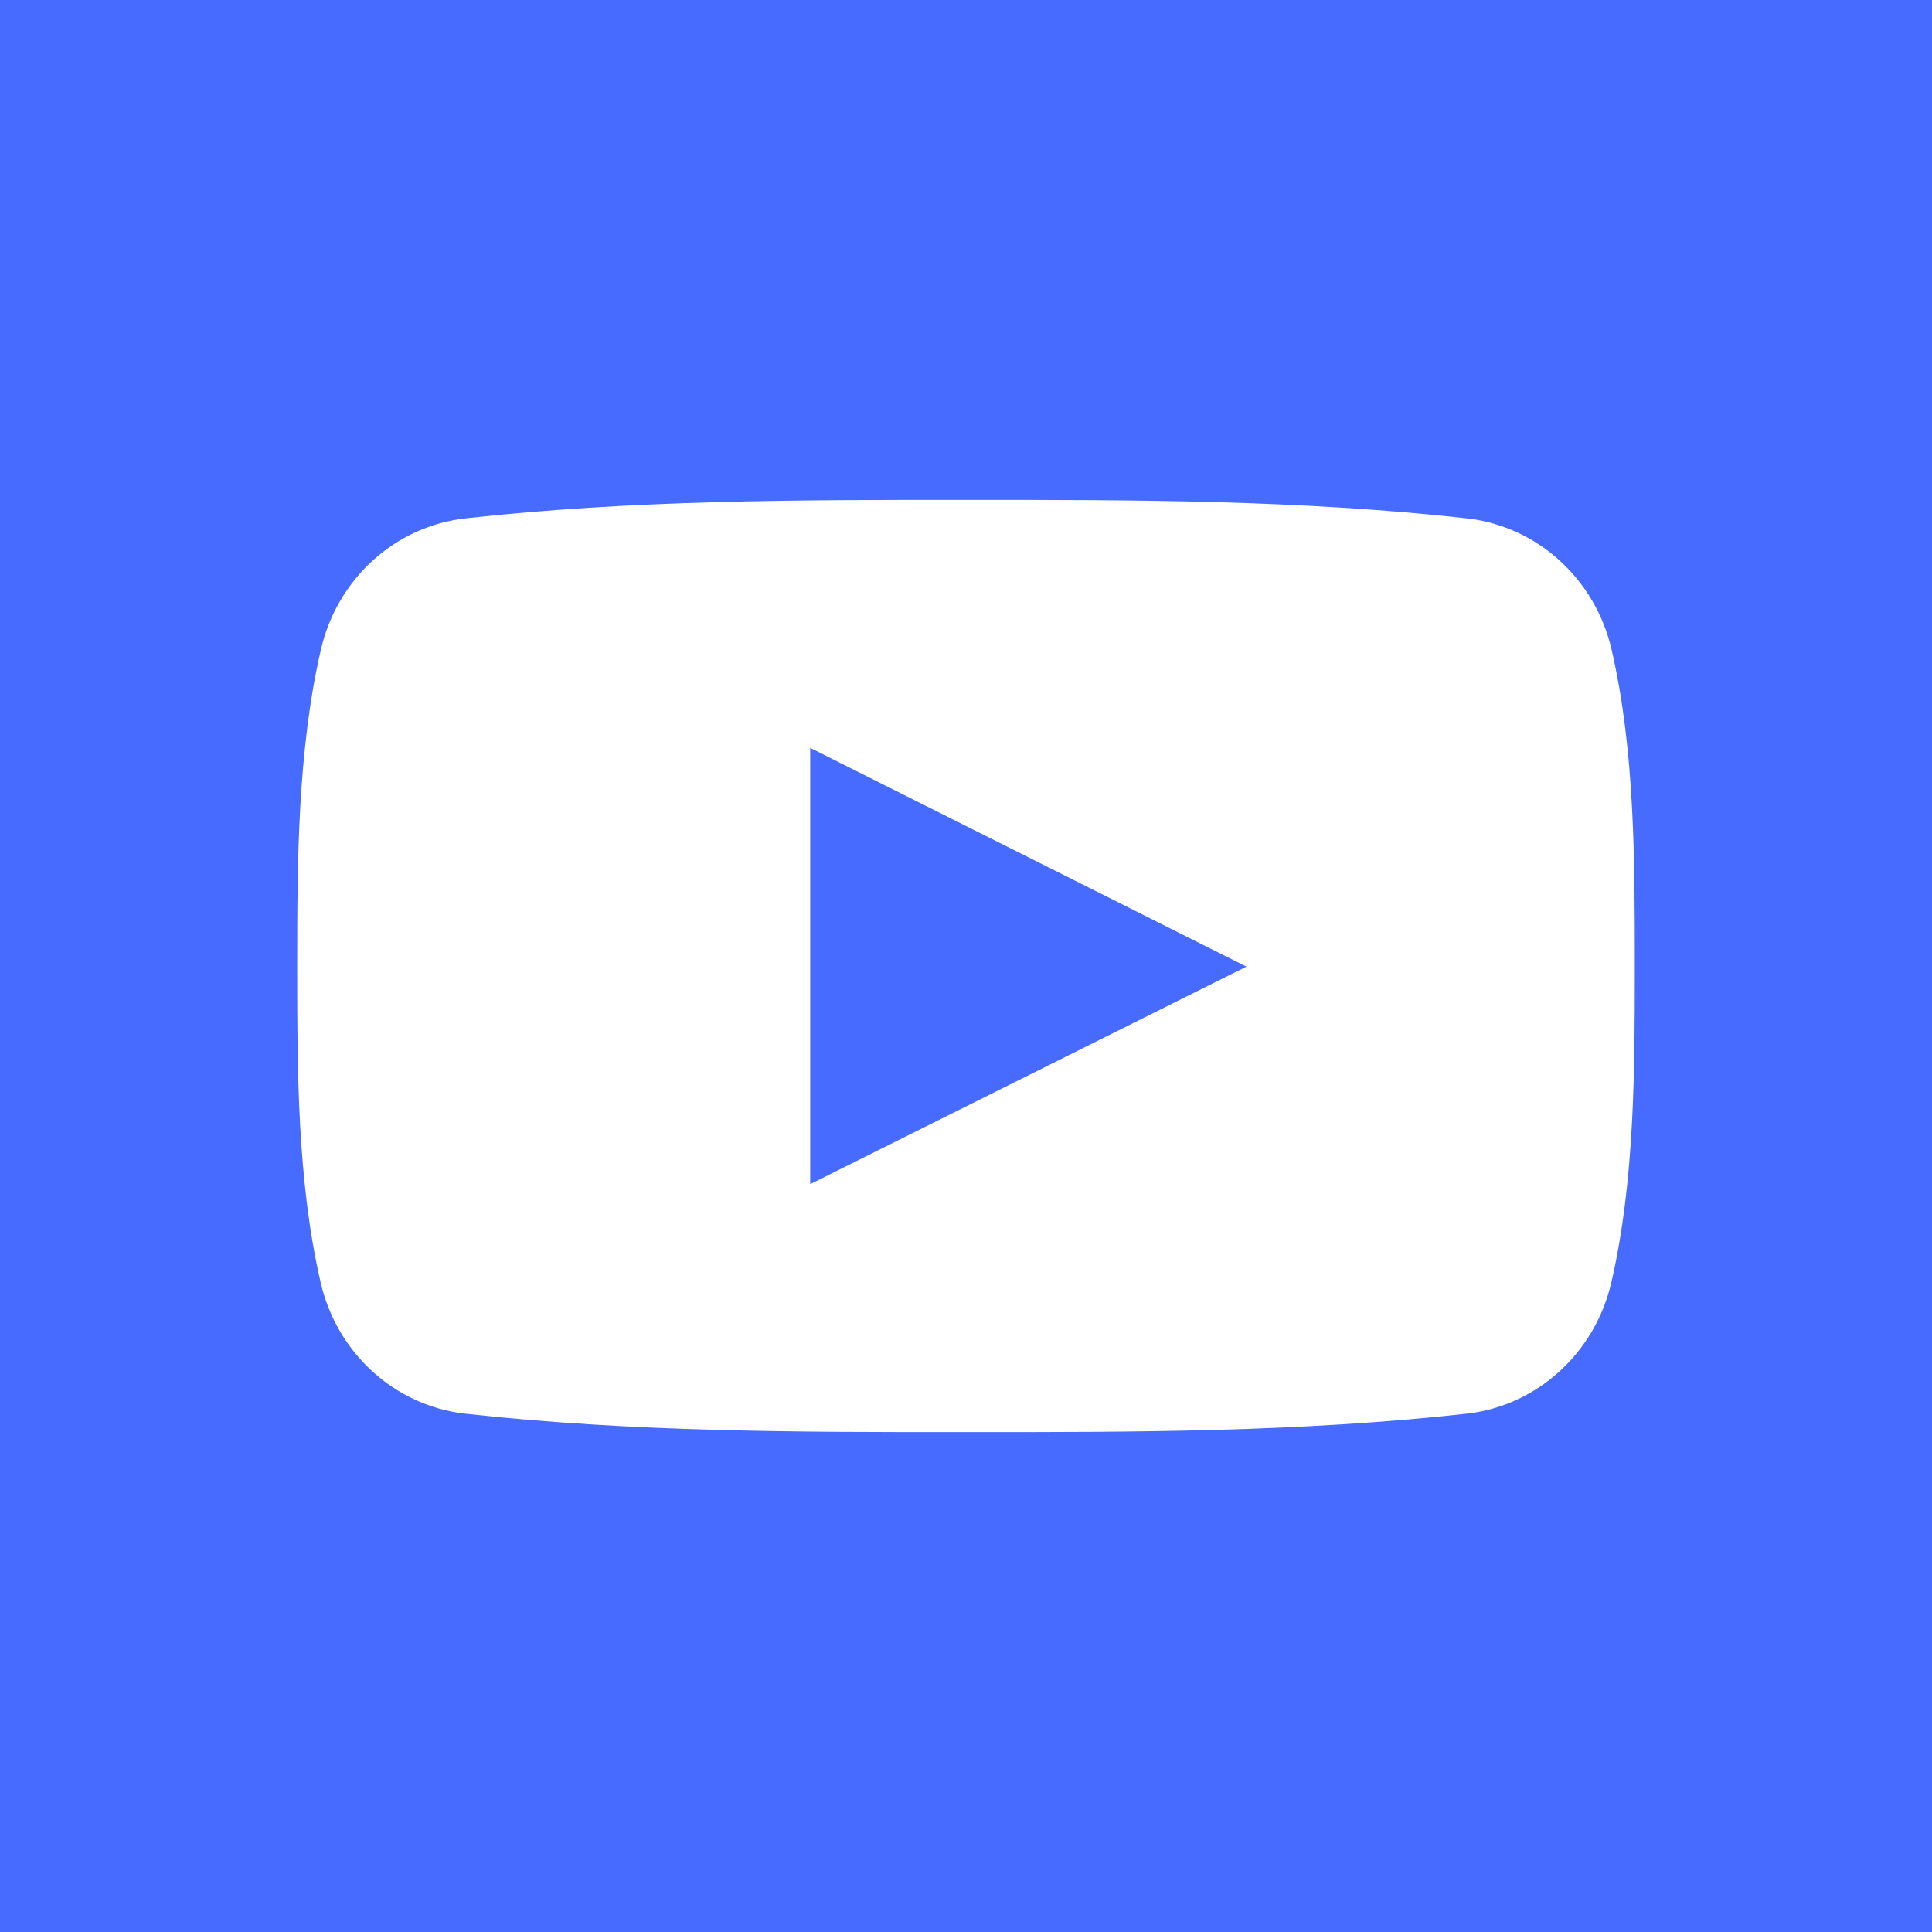 <?xml version="1.0" encoding="UTF-8"?>
<svg width="31px" height="31px" viewBox="0 0 31 31" version="1.1" xmlns="http://www.w3.org/2000/svg" xmlns:xlink="http://www.w3.org/1999/xlink">
    <!-- Generator: Sketch 49.3 (51167) - http://www.bohemiancoding.com/sketch -->
    <title>Group 6</title>
    <desc>Created with Sketch.</desc>
    <defs></defs>
    <g id="Landing-Page" stroke="none" stroke-width="1" fill="none" fill-rule="evenodd">
        <g id="Artboard" transform="translate(-1590, -6416)" fill="#486BFF" fill-rule="nonzero">
            <g id="Group-6" transform="translate(1590, 6416)">
                <path d="M0,0 L0,31 L31,31 L31,0 L0,0 Z M25.856,20.573 C25.593,21.714 24.659,22.557 23.535,22.683 C20.875,22.979 18.182,22.981 15.499,22.979 C12.817,22.981 10.124,22.979 7.463,22.683 C6.339,22.557 5.405,21.714 5.144,20.573 C4.769,18.948 4.769,17.173 4.769,15.5 C4.769,13.826 4.774,12.052 5.148,10.428 C5.409,9.285 6.343,8.444 7.466,8.318 C10.127,8.021 12.822,8.02 15.503,8.021 C18.185,8.02 20.878,8.021 23.539,8.318 C24.663,8.444 25.597,9.285 25.86,10.428 C26.234,12.052 26.231,13.826 26.231,15.5 C26.231,17.173 26.23,18.948 25.856,20.573 Z" id="Shape"></path>
                <path d="M13,19 C15.339,17.834 17.658,16.677 20,15.51 C17.651,14.332 15.333,13.17 13,12 L13,19 Z" id="Shape"></path>
            </g>
        </g>
    </g>
</svg>
